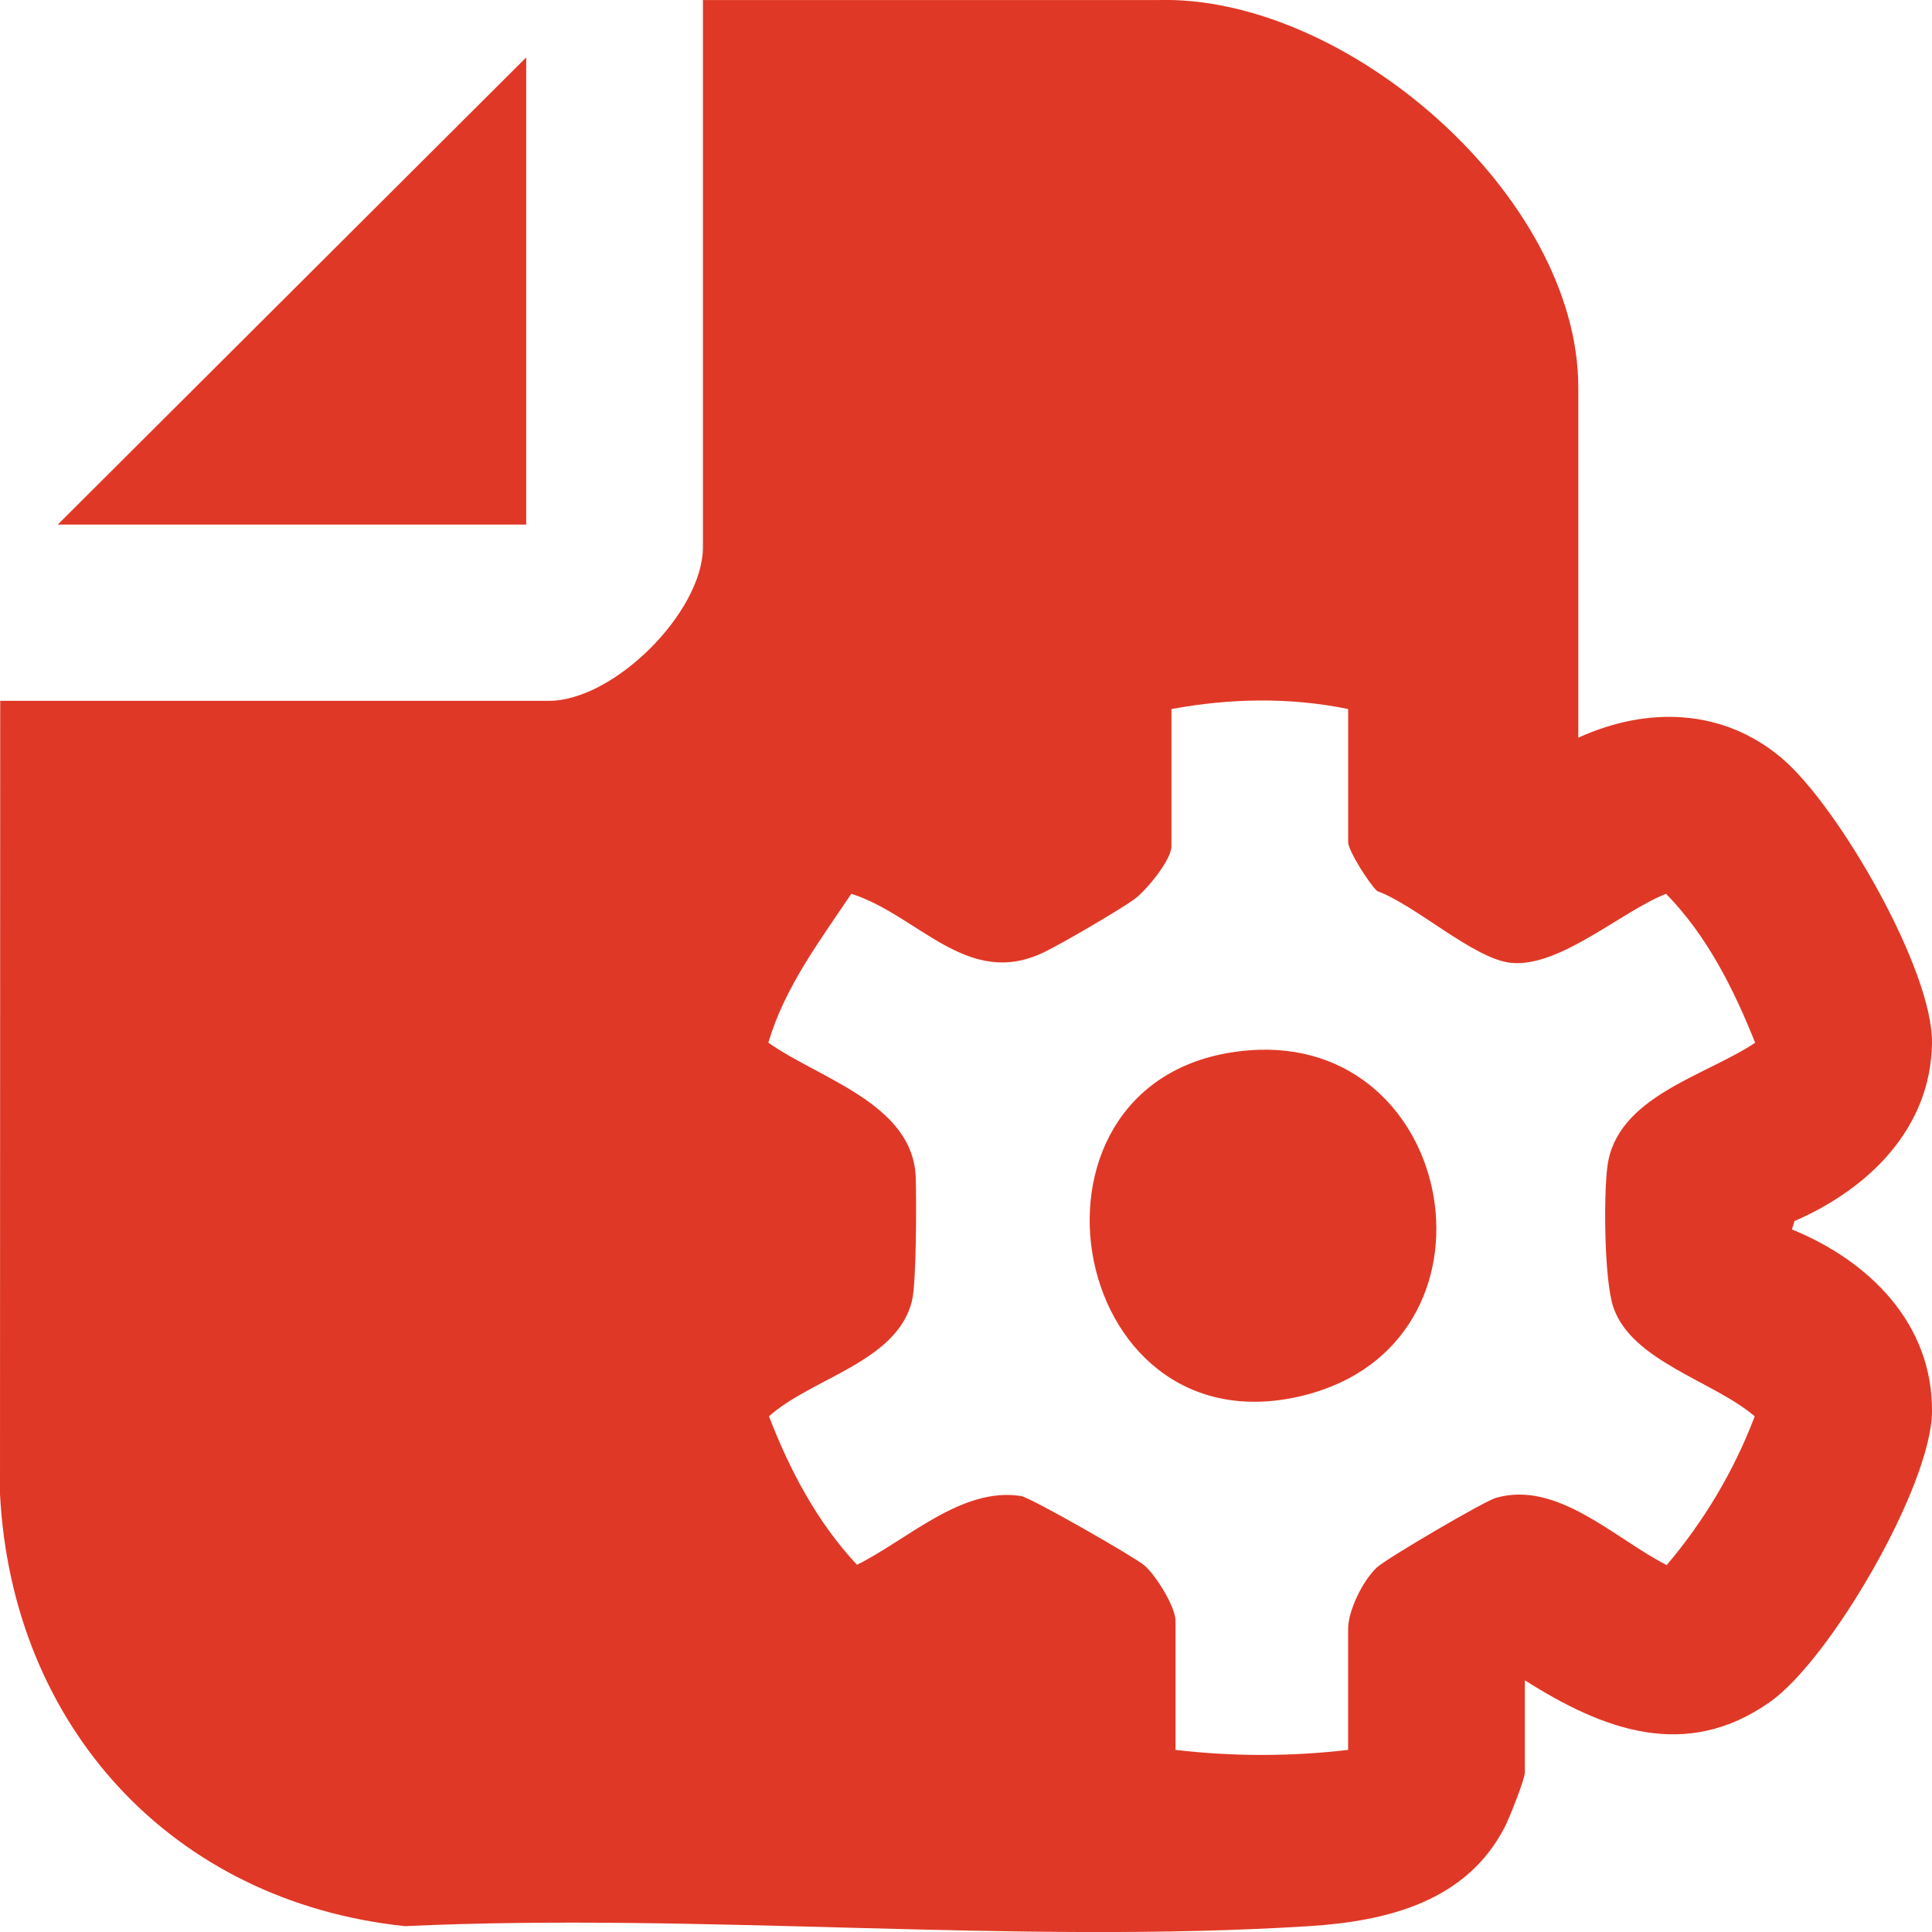 <svg width="36" height="36" viewBox="0 0 36 36" fill="none" xmlns="http://www.w3.org/2000/svg">
<path d="M29.409 13.746C30.688 13.162 32.101 13.196 33.2 14.127C34.249 15.012 36.018 18.07 36 19.435C35.98 21.026 34.814 22.157 33.438 22.752L33.39 22.909C34.822 23.491 36.016 24.661 36 26.307C35.986 27.685 34.114 30.91 32.987 31.709C31.416 32.822 29.873 32.236 28.413 31.31V33.028C28.413 33.153 28.126 33.875 28.044 34.034C27.332 35.431 25.855 35.798 24.392 35.891C18.906 36.236 13.07 35.635 7.547 35.891C3.205 35.435 0.223 32.169 0 27.838L0.004 13.059H10.226C11.441 13.059 13.098 11.403 13.098 10.195V0.001H21.559C25.087 -0.109 29.409 3.661 29.409 7.217V13.746ZM25.12 13.212C24.034 12.988 22.916 13.011 21.828 13.212V15.77C21.828 16.024 21.353 16.601 21.134 16.758C20.84 16.968 19.778 17.589 19.446 17.747C18.026 18.429 17.114 17.053 15.863 16.654C15.274 17.534 14.623 18.393 14.317 19.428C15.268 20.105 17.025 20.564 17.064 21.955C17.076 22.381 17.078 23.893 16.994 24.237C16.717 25.38 15.126 25.674 14.329 26.391C14.713 27.392 15.232 28.373 15.969 29.157C16.908 28.694 17.919 27.7 19.028 27.877C19.207 27.906 21.145 29.014 21.328 29.172C21.539 29.356 21.904 29.941 21.904 30.202V32.607C22.977 32.732 24.047 32.732 25.12 32.607V30.355C25.12 30.011 25.394 29.451 25.655 29.208C25.832 29.042 27.653 27.974 27.875 27.91C29.02 27.581 30.092 28.673 31.056 29.163C31.754 28.342 32.314 27.4 32.697 26.391C31.93 25.734 30.405 25.367 30.062 24.357C29.892 23.854 29.879 22.286 29.952 21.731C30.123 20.434 31.77 20.053 32.705 19.43C32.305 18.429 31.808 17.435 31.045 16.655C30.22 16.976 29.06 18.035 28.154 17.941C27.461 17.869 26.377 16.863 25.662 16.604C25.517 16.475 25.121 15.85 25.121 15.693V13.211L25.12 13.212Z" fill="#E03826"/>
<path d="M9.805 9.775H1.076L9.805 1.07V9.775Z" fill="#E03826"/>
<path d="M23.267 19.572C27.186 19.255 28.206 25.04 24.28 26.005C19.8 27.106 18.626 19.948 23.267 19.572Z" fill="#E03826"/>
</svg>
